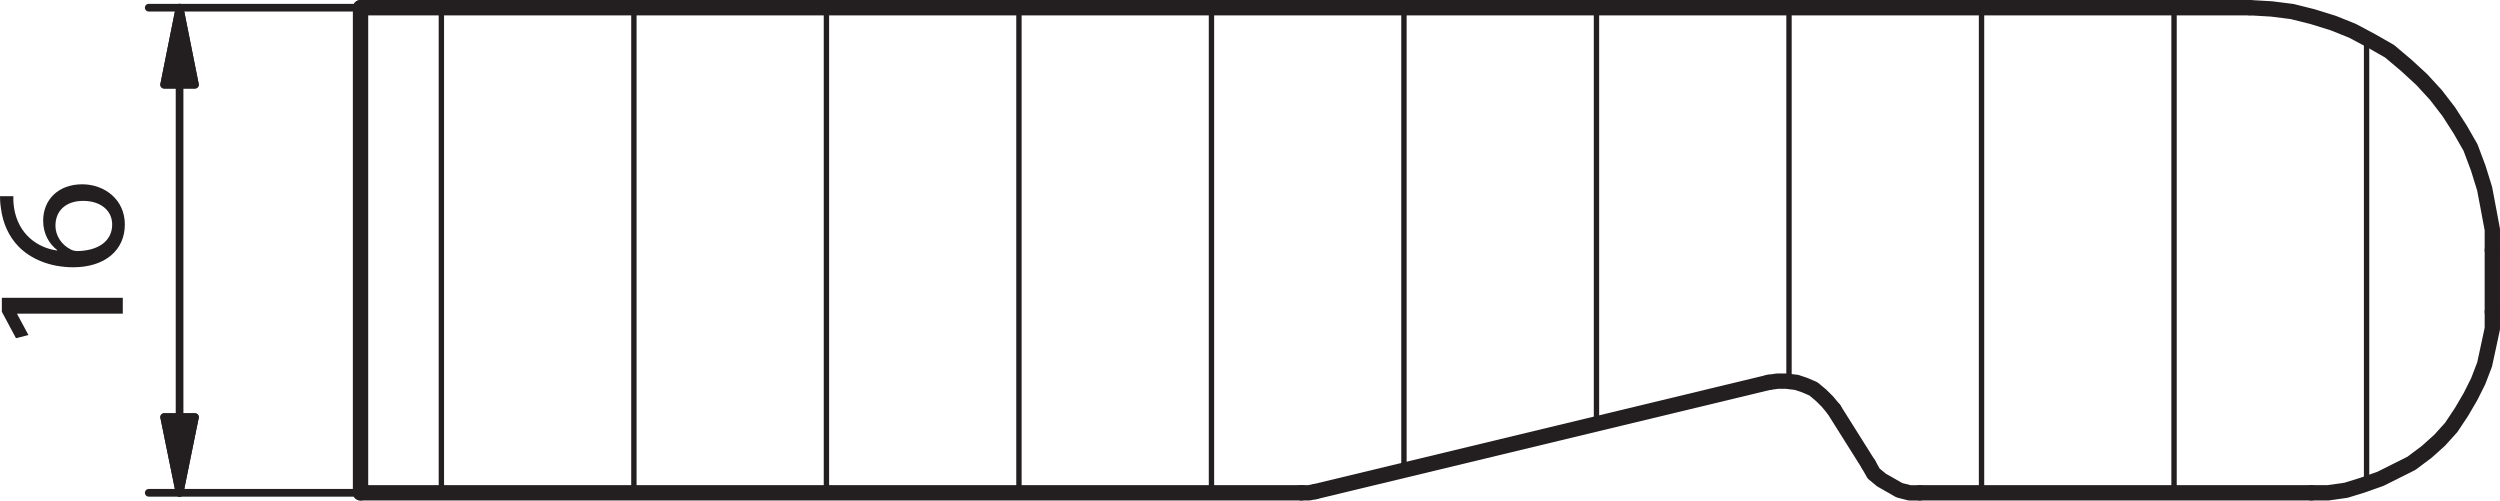 <?xml version="1.0" encoding="UTF-8"?>
<svg xmlns="http://www.w3.org/2000/svg" xmlns:xlink="http://www.w3.org/1999/xlink" width="233.736pt" height="46.794pt" viewBox="0 0 233.736 46.794" version="1.1">
<defs>
<clipPath id="clip1">
  <path d="M 41 0 L 42 0 L 42 46.793 L 41 46.793 Z M 41 0 "/>
</clipPath>
<clipPath id="clip2">
  <path d="M 59 0 L 60 0 L 60 46.793 L 59 46.793 Z M 59 0 "/>
</clipPath>
<clipPath id="clip3">
  <path d="M 77 0 L 78 0 L 78 46.793 L 77 46.793 Z M 77 0 "/>
</clipPath>
<clipPath id="clip4">
  <path d="M 95 0 L 96 0 L 96 46.793 L 95 46.793 Z M 95 0 "/>
</clipPath>
<clipPath id="clip5">
  <path d="M 113 0 L 114 0 L 114 46.793 L 113 46.793 Z M 113 0 "/>
</clipPath>
<clipPath id="clip6">
  <path d="M 185 0 L 186 0 L 186 46.793 L 185 46.793 Z M 185 0 "/>
</clipPath>
<clipPath id="clip7">
  <path d="M 203 0 L 204 0 L 204 46.793 L 203 46.793 Z M 203 0 "/>
</clipPath>
<clipPath id="clip8">
  <path d="M 120 45 L 124 45 L 124 46.793 L 120 46.793 Z M 120 45 "/>
</clipPath>
<clipPath id="clip9">
  <path d="M 173 42 L 181 42 L 181 46.793 L 173 46.793 Z M 173 42 "/>
</clipPath>
<clipPath id="clip10">
  <path d="M 215 28 L 233.734 28 L 233.734 46.793 L 215 46.793 Z M 215 28 "/>
</clipPath>
<clipPath id="clip11">
  <path d="M 209 0 L 233.734 0 L 233.734 25 L 209 25 Z M 209 0 "/>
</clipPath>
<clipPath id="clip12">
  <path d="M 32 0 L 35 0 L 35 46.793 L 32 46.793 Z M 32 0 "/>
</clipPath>
<clipPath id="clip13">
  <path d="M 32 45 L 123 45 L 123 46.793 L 32 46.793 Z M 32 45 "/>
</clipPath>
<clipPath id="clip14">
  <path d="M 122 35 L 167 35 L 167 46.793 L 122 46.793 Z M 122 35 "/>
</clipPath>
<clipPath id="clip15">
  <path d="M 178 45 L 217 45 L 217 46.793 L 178 46.793 Z M 178 45 "/>
</clipPath>
<clipPath id="clip16">
  <path d="M 232 22 L 233.734 22 L 233.734 30 L 232 30 Z M 232 22 "/>
</clipPath>
<clipPath id="clip17">
  <path d="M 16 38 L 18 38 L 18 46.793 L 16 46.793 Z M 16 38 "/>
</clipPath>
<clipPath id="clip18">
  <path d="M 15 38 L 19 38 L 19 46.793 L 15 46.793 Z M 15 38 "/>
</clipPath>
<clipPath id="clip19">
  <path d="M 14 38 L 19 38 L 19 46.793 L 14 46.793 Z M 14 38 "/>
</clipPath>
<clipPath id="clip20">
  <path d="M 13 45 L 35 45 L 35 46.793 L 13 46.793 Z M 13 45 "/>
</clipPath>
</defs>
<g id="surface1">
<g clip-path="url(#clip1)" clip-rule="nonzero">
<path style="fill:none;stroke-width:0.502;stroke-linecap:round;stroke-linejoin:round;stroke:rgb(13.73%,12.16%,12.549%);stroke-opacity:1;stroke-miterlimit:10;" d="M -0.001 0.002 L -0.001 45.357 " transform="matrix(1,0,0,-1,41.267,46.076)"/>
</g>
<g clip-path="url(#clip2)" clip-rule="nonzero">
<path style="fill:none;stroke-width:0.502;stroke-linecap:round;stroke-linejoin:round;stroke:rgb(13.73%,12.16%,12.549%);stroke-opacity:1;stroke-miterlimit:10;" d="M -0 0.002 L -0 45.357 " transform="matrix(1,0,0,-1,59.266,46.076)"/>
</g>
<g clip-path="url(#clip3)" clip-rule="nonzero">
<path style="fill:none;stroke-width:0.502;stroke-linecap:round;stroke-linejoin:round;stroke:rgb(13.73%,12.16%,12.549%);stroke-opacity:1;stroke-miterlimit:10;" d="M 0.001 0.002 L 0.001 45.357 " transform="matrix(1,0,0,-1,77.265,46.076)"/>
</g>
<g clip-path="url(#clip4)" clip-rule="nonzero">
<path style="fill:none;stroke-width:0.502;stroke-linecap:round;stroke-linejoin:round;stroke:rgb(13.73%,12.16%,12.549%);stroke-opacity:1;stroke-miterlimit:10;" d="M 0.001 0.002 L 0.001 45.357 " transform="matrix(1,0,0,-1,95.265,46.076)"/>
</g>
<g clip-path="url(#clip5)" clip-rule="nonzero">
<path style="fill:none;stroke-width:0.502;stroke-linecap:round;stroke-linejoin:round;stroke:rgb(13.73%,12.16%,12.549%);stroke-opacity:1;stroke-miterlimit:10;" d="M 0.002 0.002 L 0.002 45.357 " transform="matrix(1,0,0,-1,113.264,46.076)"/>
</g>
<path style="fill:none;stroke-width:0.502;stroke-linecap:round;stroke-linejoin:round;stroke:rgb(13.73%,12.16%,12.549%);stroke-opacity:1;stroke-miterlimit:10;" d="M -0.001 0.001 L -0.001 43.317 " transform="matrix(1,0,0,-1,131.263,44.036)"/>
<path style="fill:none;stroke-width:0.502;stroke-linecap:round;stroke-linejoin:round;stroke:rgb(13.73%,12.16%,12.549%);stroke-opacity:1;stroke-miterlimit:10;" d="M -0 0.002 L -0 38.877 " transform="matrix(1,0,0,-1,149.262,39.596)"/>
<path style="fill:none;stroke-width:0.502;stroke-linecap:round;stroke-linejoin:round;stroke:rgb(13.73%,12.16%,12.549%);stroke-opacity:1;stroke-miterlimit:10;" d="M 0 -0.001 L 0 34.917 " transform="matrix(1,0,0,-1,167.262,35.636)"/>
<g clip-path="url(#clip6)" clip-rule="nonzero">
<path style="fill:none;stroke-width:0.502;stroke-linecap:round;stroke-linejoin:round;stroke:rgb(13.73%,12.16%,12.549%);stroke-opacity:1;stroke-miterlimit:10;" d="M 0.001 0.002 L 0.001 45.357 " transform="matrix(1,0,0,-1,185.261,46.076)"/>
</g>
<g clip-path="url(#clip7)" clip-rule="nonzero">
<path style="fill:none;stroke-width:0.502;stroke-linecap:round;stroke-linejoin:round;stroke:rgb(13.73%,12.16%,12.549%);stroke-opacity:1;stroke-miterlimit:10;" d="M 0.001 0.002 L 0.001 45.357 " transform="matrix(1,0,0,-1,203.26,46.076)"/>
</g>
<path style="fill:none;stroke-width:0.502;stroke-linecap:round;stroke-linejoin:round;stroke:rgb(13.73%,12.16%,12.549%);stroke-opacity:1;stroke-miterlimit:10;" d="M 0.002 0.001 L 0.002 41.517 " transform="matrix(1,0,0,-1,221.26,45.235)"/>
<g clip-path="url(#clip8)" clip-rule="nonzero">
<path style="fill:none;stroke-width:1.435;stroke-linecap:round;stroke-linejoin:round;stroke:rgb(13.73%,12.16%,12.549%);stroke-opacity:1;stroke-miterlimit:10;" d="M 0 0.002 L 0.719 0.002 L 1.321 0.119 " transform="matrix(1,0,0,-1,121.664,46.076)"/>
</g>
<g clip-path="url(#clip9)" clip-rule="nonzero">
<path style="fill:none;stroke-width:1.435;stroke-linecap:round;stroke-linejoin:round;stroke:rgb(13.73%,12.16%,12.549%);stroke-opacity:1;stroke-miterlimit:10;" d="M 0.002 0.002 L 0.478 -0.842 L 1.201 -1.44 L 2.881 -2.4 L 3.842 -2.643 L 4.799 -2.643 " transform="matrix(1,0,0,-1,174.701,43.435)"/>
</g>
<path style="fill:none;stroke-width:1.435;stroke-linecap:round;stroke-linejoin:round;stroke:rgb(13.73%,12.16%,12.549%);stroke-opacity:1;stroke-miterlimit:10;" d="M -0 -0.001 L -0.598 0.722 L -1.2 1.319 L -1.918 1.921 L -2.758 2.28 L -3.481 2.522 L -4.442 2.64 L -5.282 2.64 L -6.122 2.522 " transform="matrix(1,0,0,-1,171.461,38.276)"/>
<g clip-path="url(#clip10)" clip-rule="nonzero">
<path style="fill:none;stroke-width:1.435;stroke-linecap:round;stroke-linejoin:round;stroke:rgb(13.73%,12.16%,12.549%);stroke-opacity:1;stroke-miterlimit:10;" d="M -0.002 0.002 L 1.561 0.002 L 3.24 0.24 L 4.799 0.721 L 6.479 1.318 L 7.92 2.041 L 9.357 2.76 L 10.799 3.842 L 11.998 4.92 L 13.08 6.119 L 14.037 7.56 L 14.881 9.002 L 15.6 10.439 L 16.197 12.002 L 16.561 13.682 L 16.92 15.357 L 16.92 16.92 " transform="matrix(1,0,0,-1,216.1,46.076)"/>
</g>
<g clip-path="url(#clip11)" clip-rule="nonzero">
<path style="fill:none;stroke-width:1.435;stroke-linecap:round;stroke-linejoin:round;stroke:rgb(13.73%,12.16%,12.549%);stroke-opacity:1;stroke-miterlimit:10;" d="M 0.001 0.002 L 0.001 1.92 L -0.358 3.842 L -0.722 5.76 L -1.319 7.682 L -2.038 9.6 L -2.999 11.279 L -4.077 12.959 L -5.28 14.521 L -6.601 15.959 L -8.038 17.279 L -9.601 18.6 L -11.28 19.56 L -13.077 20.517 L -14.878 21.24 L -16.8 21.838 L -18.718 22.318 L -20.64 22.56 L -22.679 22.678 " transform="matrix(1,0,0,-1,233.019,23.396)"/>
</g>
<g clip-path="url(#clip12)" clip-rule="nonzero">
<path style="fill:none;stroke-width:1.435;stroke-linecap:round;stroke-linejoin:round;stroke:rgb(13.73%,12.16%,12.549%);stroke-opacity:1;stroke-miterlimit:10;" d="M 0 0.002 L 0 45.357 " transform="matrix(1,0,0,-1,33.707,46.076)"/>
</g>
<g clip-path="url(#clip13)" clip-rule="nonzero">
<path style="fill:none;stroke-width:1.435;stroke-linecap:round;stroke-linejoin:round;stroke:rgb(13.73%,12.16%,12.549%);stroke-opacity:1;stroke-miterlimit:10;" d="M 0 0.002 L -87.957 0.002 " transform="matrix(1,0,0,-1,121.664,46.076)"/>
</g>
<g clip-path="url(#clip14)" clip-rule="nonzero">
<path style="fill:none;stroke-width:1.435;stroke-linecap:round;stroke-linejoin:round;stroke:rgb(13.73%,12.16%,12.549%);stroke-opacity:1;stroke-miterlimit:10;" d="M 0.002 0.002 L -42.357 -10.201 " transform="matrix(1,0,0,-1,165.342,35.756)"/>
</g>
<path style="fill:none;stroke-width:1.435;stroke-linecap:round;stroke-linejoin:round;stroke:rgb(13.73%,12.16%,12.549%);stroke-opacity:1;stroke-miterlimit:10;" d="M 0.002 0.002 L -3.24 5.158 " transform="matrix(1,0,0,-1,174.701,43.435)"/>
<g clip-path="url(#clip15)" clip-rule="nonzero">
<path style="fill:none;stroke-width:1.435;stroke-linecap:round;stroke-linejoin:round;stroke:rgb(13.73%,12.16%,12.549%);stroke-opacity:1;stroke-miterlimit:10;" d="M -0.002 0.002 L -36.6 0.002 " transform="matrix(1,0,0,-1,216.1,46.076)"/>
</g>
<g clip-path="url(#clip16)" clip-rule="nonzero">
<path style="fill:none;stroke-width:1.435;stroke-linecap:round;stroke-linejoin:round;stroke:rgb(13.73%,12.16%,12.549%);stroke-opacity:1;stroke-miterlimit:10;" d="M 0.001 0.002 L 0.001 -5.76 " transform="matrix(1,0,0,-1,233.019,23.396)"/>
</g>
<path style="fill:none;stroke-width:1.435;stroke-linecap:round;stroke-linejoin:round;stroke:rgb(13.73%,12.16%,12.549%);stroke-opacity:1;stroke-miterlimit:10;" d="M 0 -0.001 L 176.633 -0.001 " transform="matrix(1,0,0,-1,33.707,0.718)"/>
<path style="fill:none;stroke-width:0.718;stroke-linecap:round;stroke-linejoin:round;stroke:rgb(13.73%,12.16%,12.549%);stroke-opacity:1;stroke-miterlimit:10;" d="M 0.001 -0.001 L 0.001 7.198 " transform="matrix(1,0,0,-1,16.788,7.917)"/>
<path style=" stroke:none;fill-rule:nonzero;fill:rgb(13.73%,12.16%,12.549%);fill-opacity:1;" d="M 15.348 7.918 L 18.227 7.918 L 16.789 0.719 Z M 15.348 7.918 "/>
<path style="fill:none;stroke-width:0.718;stroke-linecap:round;stroke-linejoin:round;stroke:rgb(13.73%,12.16%,12.549%);stroke-opacity:1;stroke-miterlimit:10;" d="M -0.001 -0.001 L -1.438 7.198 L -2.88 -0.001 Z M -0.001 -0.001 " transform="matrix(1,0,0,-1,18.227,7.917)"/>
<path style="fill:none;stroke-width:0.718;stroke-linecap:round;stroke-linejoin:round;stroke:rgb(13.73%,12.16%,12.549%);stroke-opacity:1;stroke-miterlimit:10;" d="M -0.001 -0.001 L -1.438 7.198 L -2.88 -0.001 L -0.001 -0.001 " transform="matrix(1,0,0,-1,18.227,7.917)"/>
<g clip-path="url(#clip17)" clip-rule="nonzero">
<path style="fill:none;stroke-width:0.718;stroke-linecap:round;stroke-linejoin:round;stroke:rgb(13.73%,12.16%,12.549%);stroke-opacity:1;stroke-miterlimit:10;" d="M 0.001 -0 L 0.001 -7.078 " transform="matrix(1,0,0,-1,16.788,38.996)"/>
</g>
<g clip-path="url(#clip18)" clip-rule="nonzero">
<path style=" stroke:none;fill-rule:nonzero;fill:rgb(13.73%,12.16%,12.549%);fill-opacity:1;" d="M 15.348 38.996 L 16.789 46.074 L 18.227 38.996 Z M 15.348 38.996 "/>
</g>
<g clip-path="url(#clip19)" clip-rule="nonzero">
<path style="fill:none;stroke-width:0.718;stroke-linecap:round;stroke-linejoin:round;stroke:rgb(13.73%,12.16%,12.549%);stroke-opacity:1;stroke-miterlimit:10;" d="M -0 -0 L 1.441 -7.078 L 2.879 -0 Z M -0 -0 " transform="matrix(1,0,0,-1,15.348,38.996)"/>
<path style="fill:none;stroke-width:0.718;stroke-linecap:round;stroke-linejoin:round;stroke:rgb(13.73%,12.16%,12.549%);stroke-opacity:1;stroke-miterlimit:10;" d="M -0 -0 L 1.441 -7.078 L 2.879 -0 L -0 -0 " transform="matrix(1,0,0,-1,15.348,38.996)"/>
</g>
<path style="fill:none;stroke-width:0.718;stroke-linecap:round;stroke-linejoin:round;stroke:rgb(13.73%,12.16%,12.549%);stroke-opacity:1;stroke-miterlimit:10;" d="M 0.001 -0.001 L 0.001 -31.079 " transform="matrix(1,0,0,-1,16.788,7.917)"/>
<g clip-path="url(#clip20)" clip-rule="nonzero">
<path style="fill:none;stroke-width:0.718;stroke-linecap:round;stroke-linejoin:round;stroke:rgb(13.73%,12.16%,12.549%);stroke-opacity:1;stroke-miterlimit:10;" d="M 0 0.002 L -19.801 0.002 " transform="matrix(1,0,0,-1,33.707,46.076)"/>
</g>
<path style="fill:none;stroke-width:0.718;stroke-linecap:round;stroke-linejoin:round;stroke:rgb(13.73%,12.16%,12.549%);stroke-opacity:1;stroke-miterlimit:10;" d="M 0 -0.001 L -19.801 -0.001 " transform="matrix(1,0,0,-1,33.707,0.718)"/>
<path style=" stroke:none;fill-rule:nonzero;fill:rgb(13.73%,12.16%,12.549%);fill-opacity:1;" d="M 0.172 27.844 L 0.172 29.148 L 1.496 31.621 L 2.66 31.324 L 1.602 29.359 L 1.602 29.324 L 11.48 29.324 L 11.48 27.844 Z M 0.172 27.844 "/>
<path style=" stroke:none;fill-rule:nonzero;fill:rgb(13.73%,12.16%,12.549%);fill-opacity:1;" d="M 7.777 18.781 C 6.156 18.781 5.184 19.703 5.184 21.109 C 5.184 22.031 5.758 22.883 6.574 23.301 C 6.75 23.406 6.977 23.473 7.254 23.473 C 9.117 23.441 10.488 22.59 10.488 20.988 C 10.488 19.668 9.391 18.781 7.777 18.781 M 1.254 18.344 C 1.234 18.656 1.254 19.055 1.324 19.492 C 1.723 21.891 3.477 23.164 5.34 23.422 L 5.34 23.371 C 4.629 22.832 4.035 21.891 4.035 20.641 C 4.035 18.641 5.48 17.23 7.688 17.23 C 9.758 17.23 11.672 18.641 11.672 20.988 C 11.672 23.406 9.793 24.988 6.852 24.988 C 4.629 24.988 2.871 24.188 1.758 23.074 C 0.836 22.137 0.262 20.883 0.086 19.457 C 0.016 19.004 0 18.621 0 18.344 Z M 1.254 18.344 "/>
</g>
</svg>
